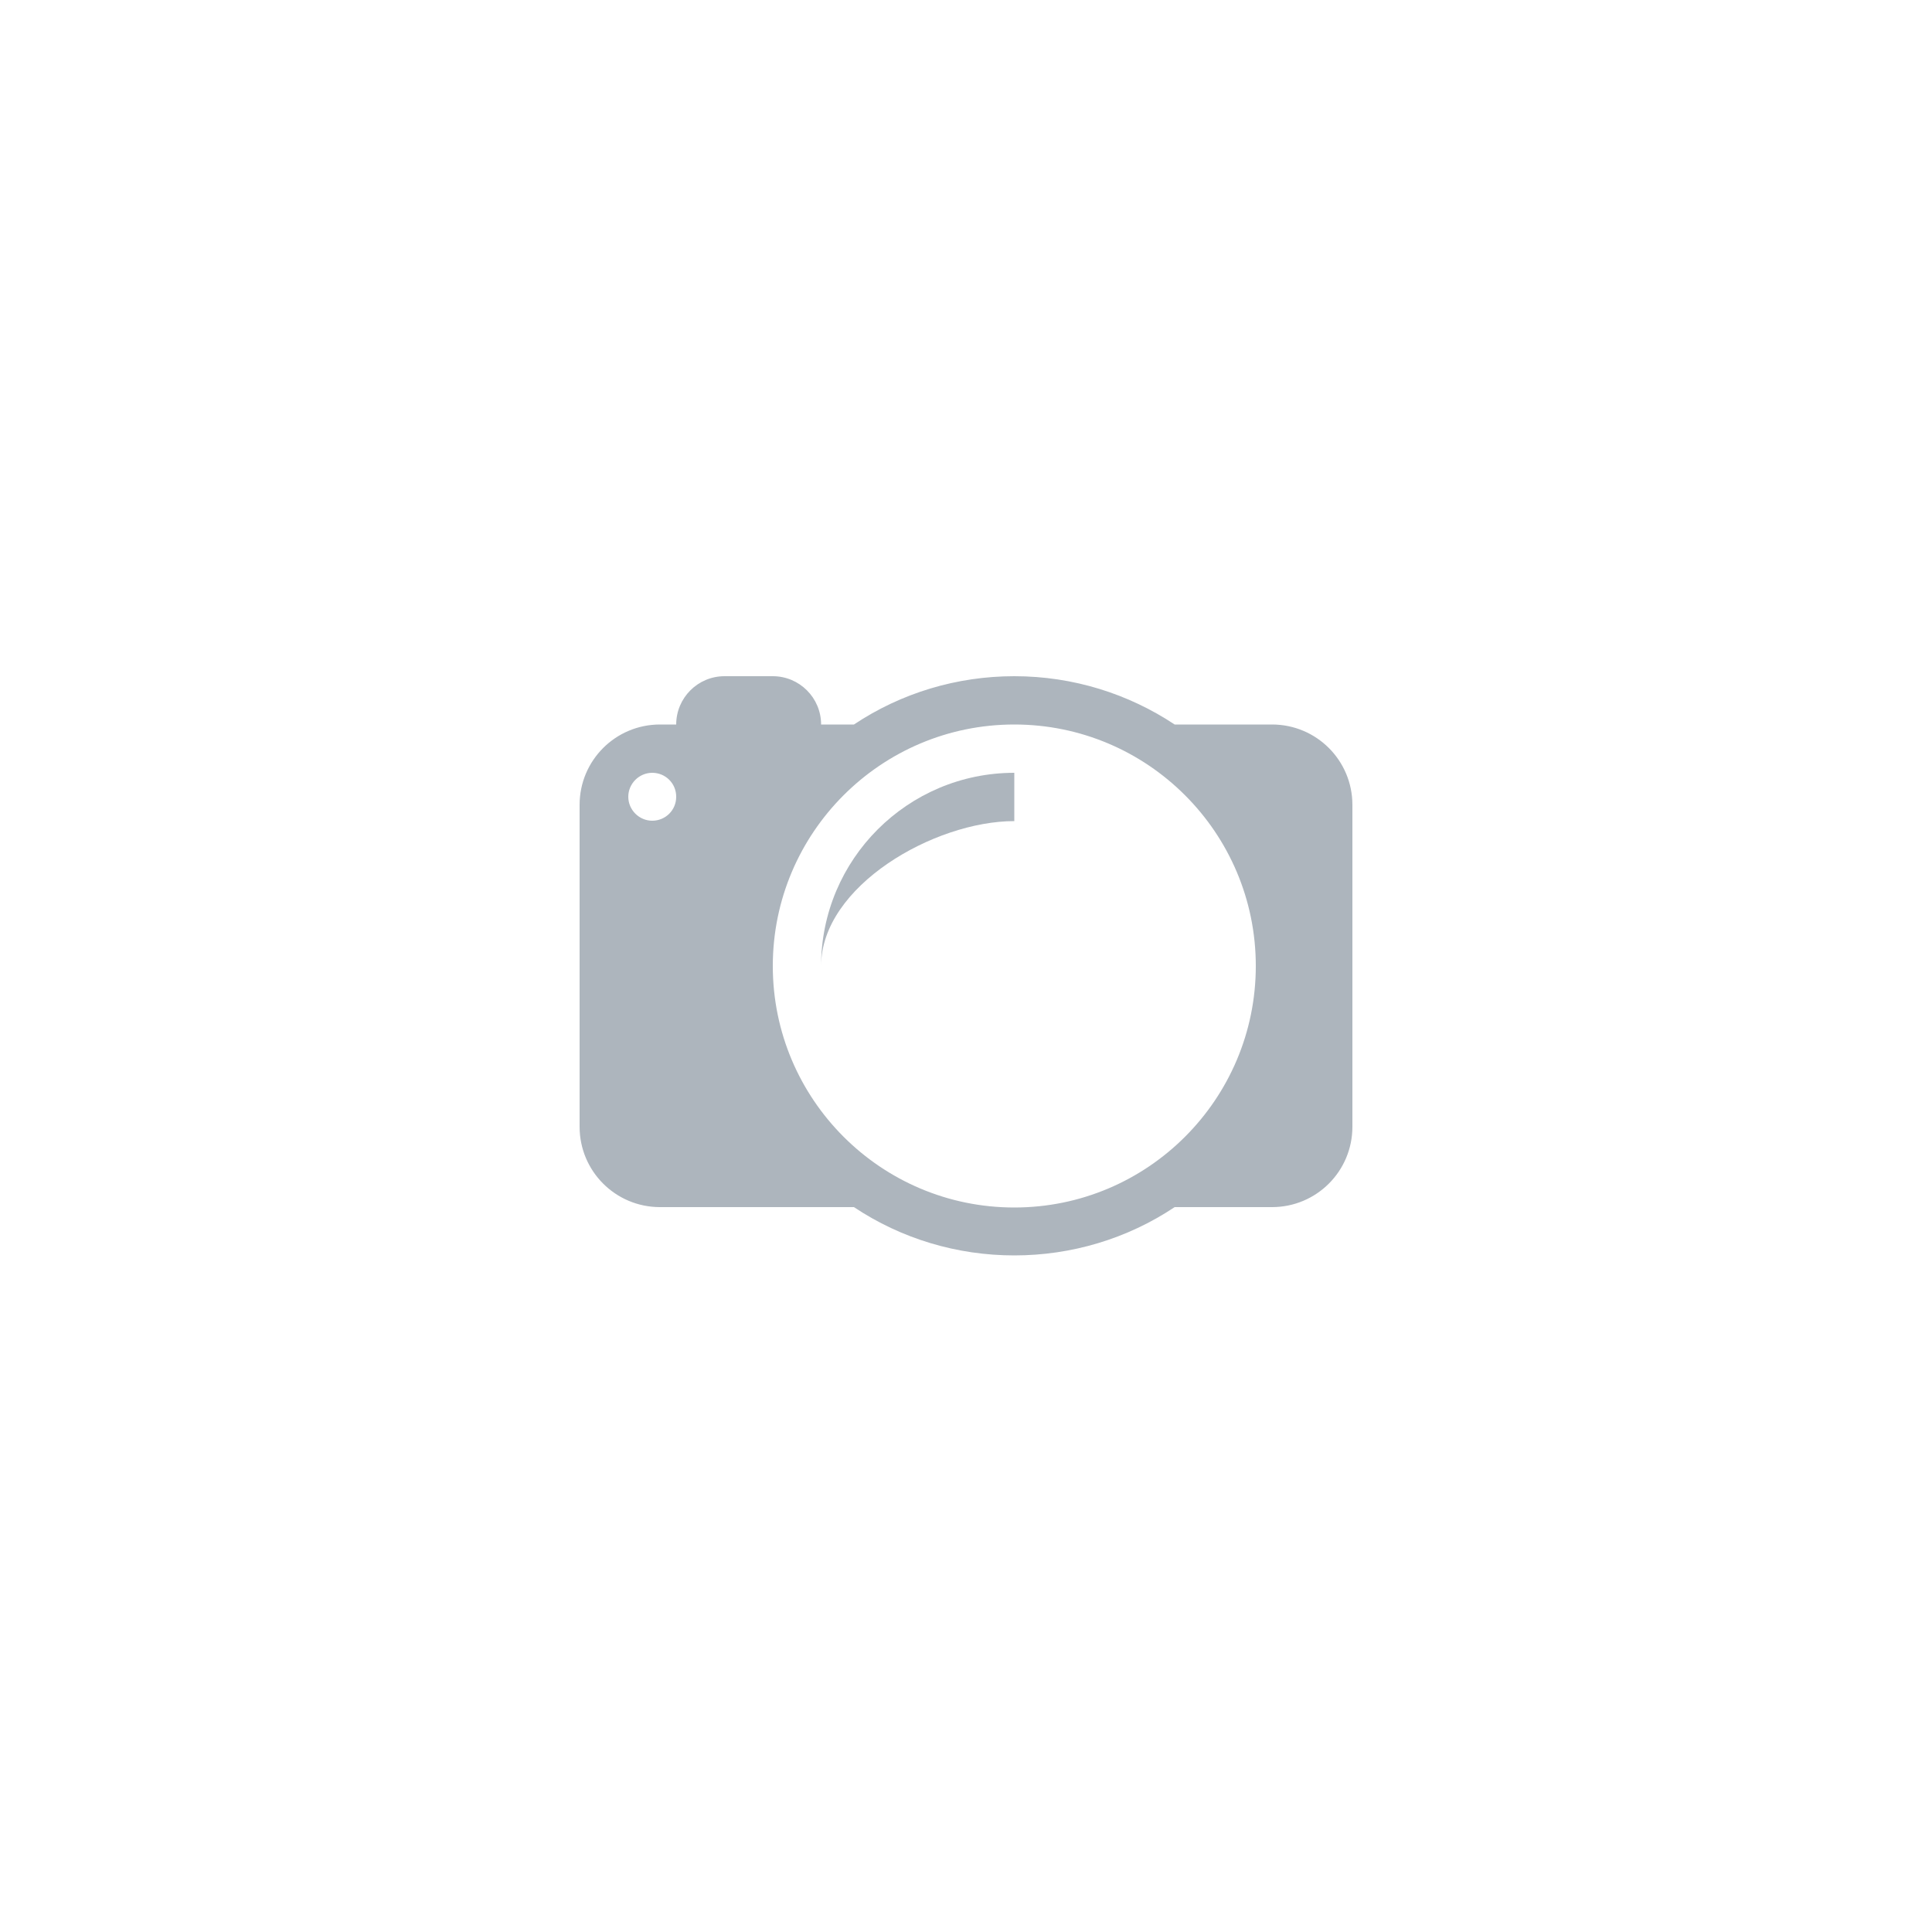 <?xml version="1.0" encoding="utf-8"?>
<!-- Generator: Adobe Illustrator 25.3.1, SVG Export Plug-In . SVG Version: 6.00 Build 0)  -->
<svg version="1.1" id="Layer_1" xmlns="http://www.w3.org/2000/svg" xmlns:xlink="http://www.w3.org/1999/xlink" x="0px" y="0px"
	 viewBox="0 0 500 500" style="enable-background:new 0 0 500 500;" xml:space="preserve">
<style type="text/css">
	.st0{fill:#ADB5BD;}
</style>
<path class="st0" d="M212.5,250c0-20.7,29.3-37.5,50-37.5V200C234.9,200,212.5,222.4,212.5,250z"/>
<path class="st0" d="M304,187.5h25.2c11.5,0,20.8,9.3,20.8,20.8v83.3c0,11.5-9.3,20.8-20.8,20.8H304c-12.3,8.2-26.7,12.5-41.5,12.5
	c-14.8,0-29.2-4.3-41.5-12.5h-50.2c-11.5,0-20.8-9.3-20.8-20.8v-83.3c0-11.5,9.3-20.8,20.8-20.8h4.2c0-6.9,5.6-12.5,12.5-12.5H200
	c6.9,0,12.5,5.6,12.5,12.5h8.5c12.3-8.2,26.7-12.5,41.5-12.5C277.8,175,292.1,179.6,304,187.5z M175,206.2c0-3.5-2.8-6.2-6.2-6.2
	s-6.2,2.8-6.2,6.2s2.8,6.2,6.2,6.2S175,209.7,175,206.2z M325,250c0-34.5-28-62.5-62.5-62.5S200,215.5,200,250s28,62.5,62.5,62.5
	S325,284.5,325,250z"/>
</svg>
